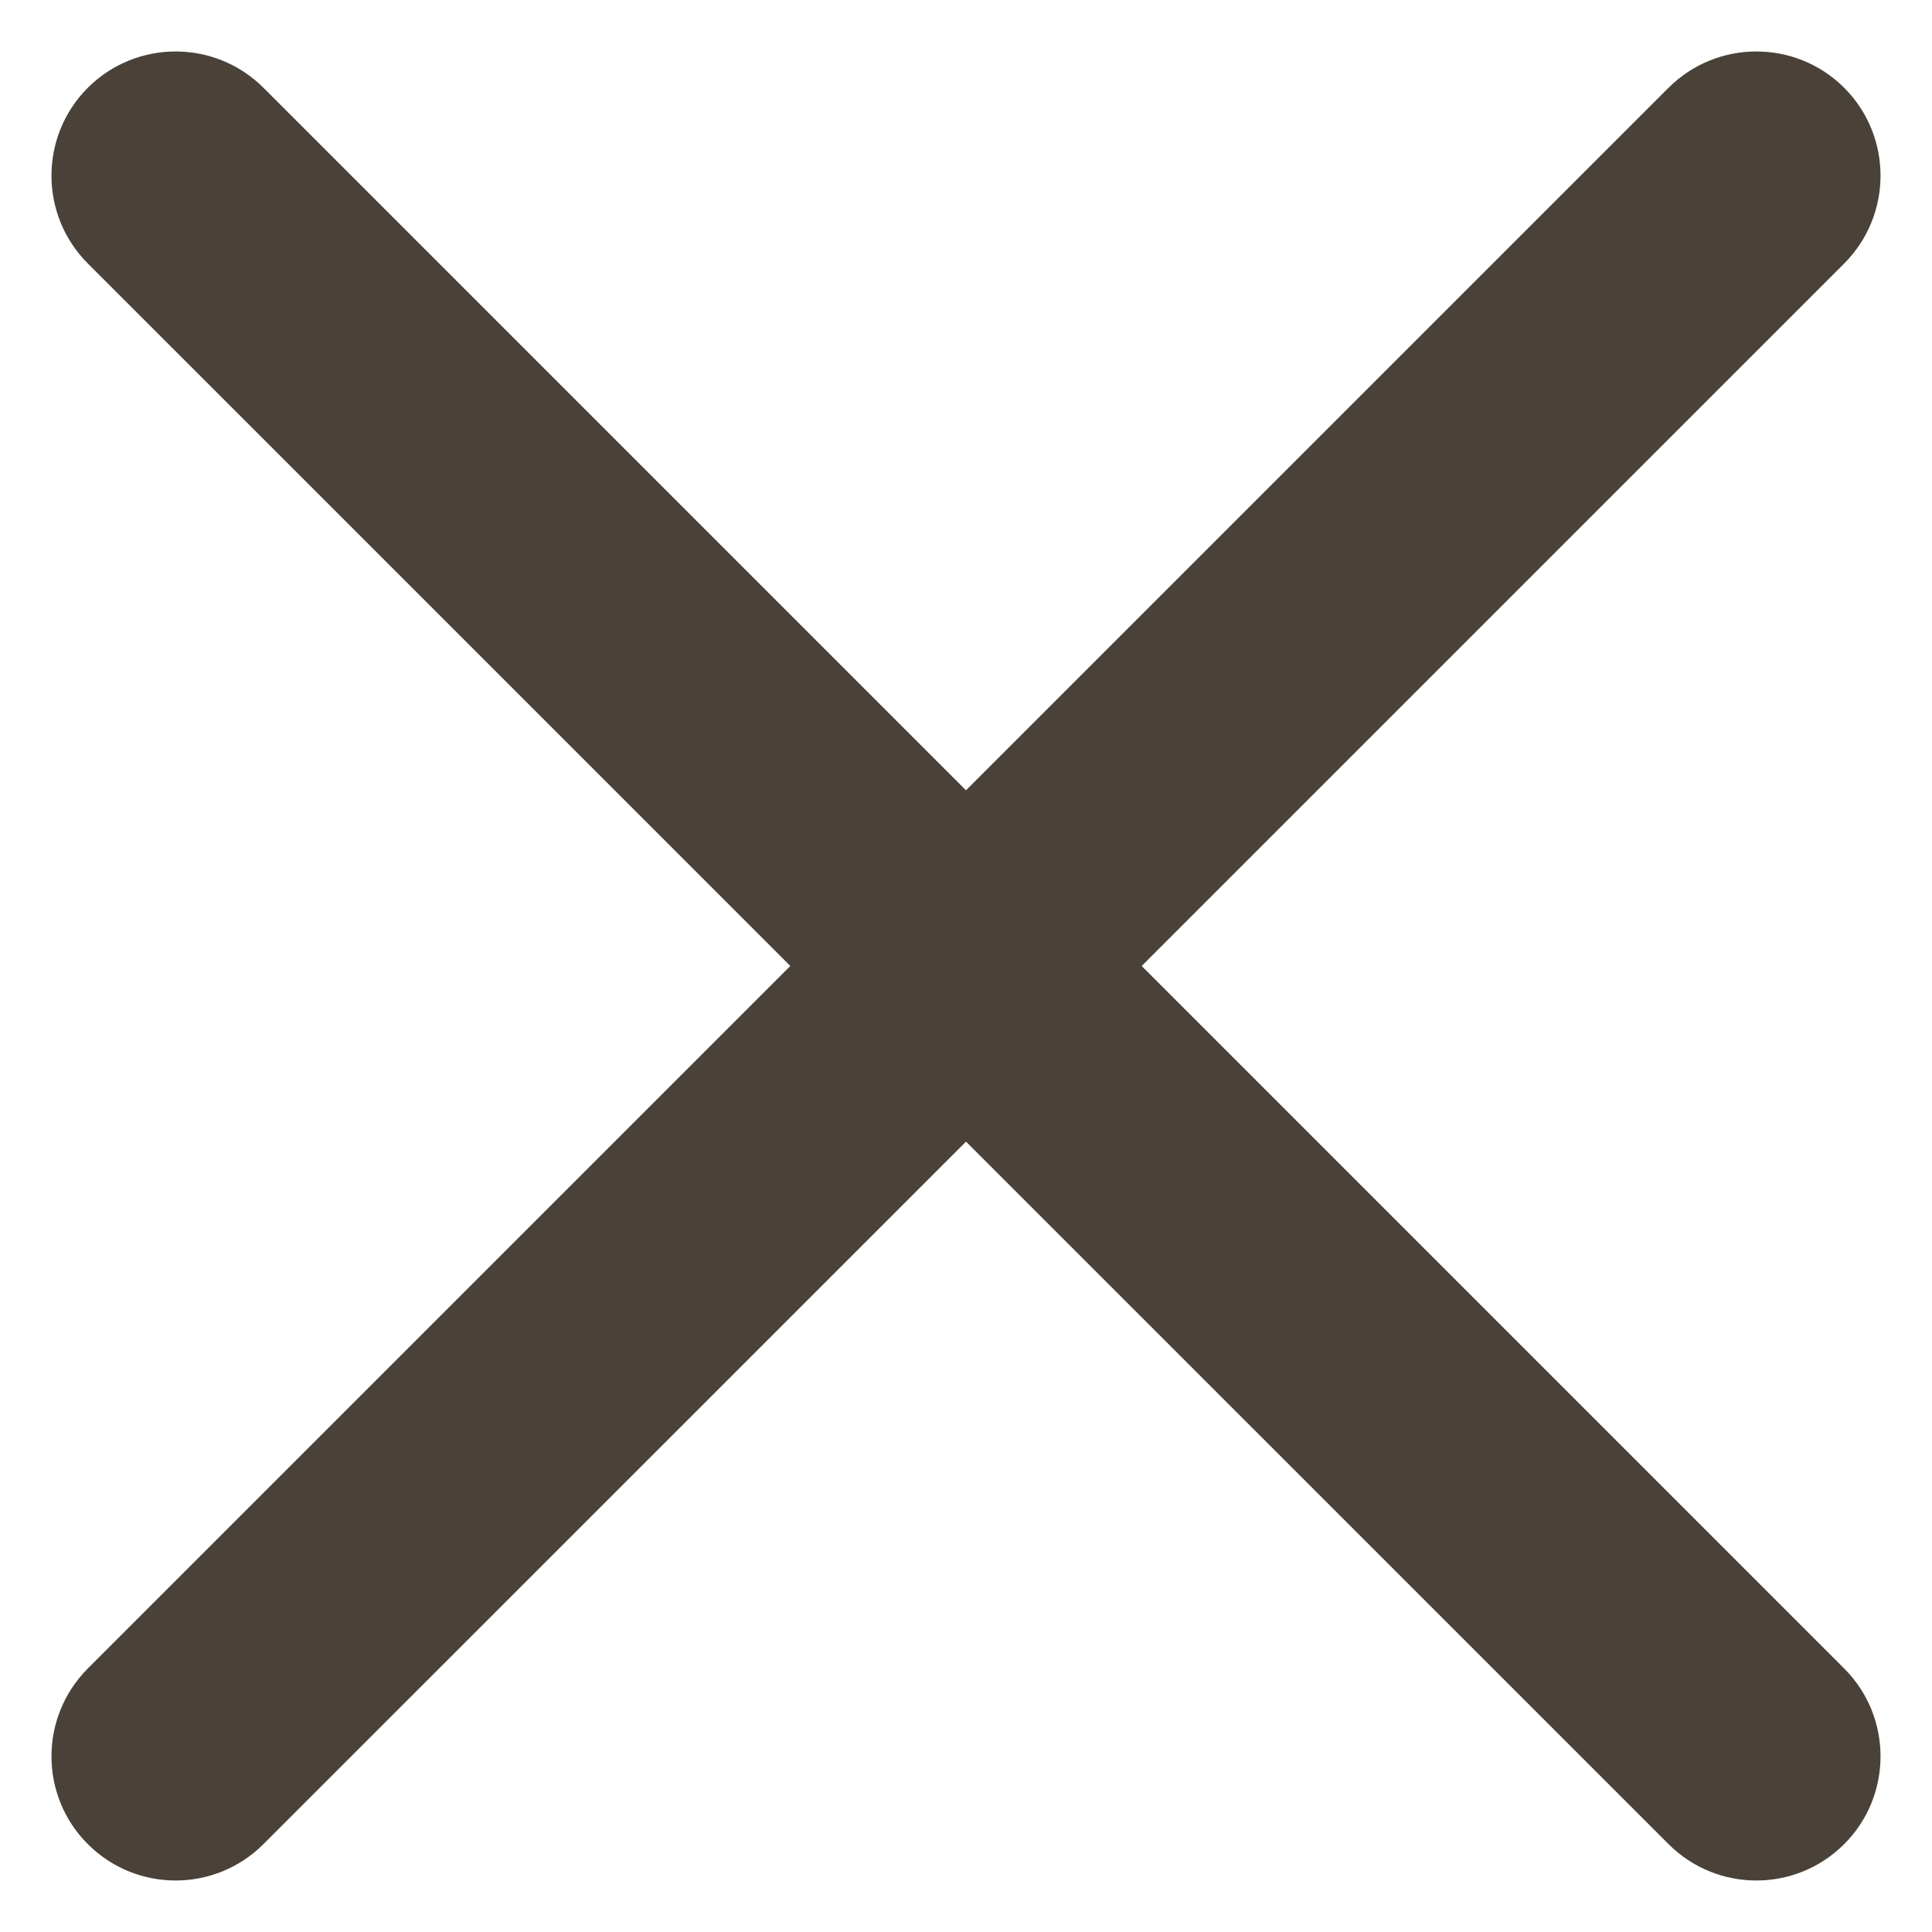 <svg width="16" height="16" viewBox="0 0 16 16" fill="none" xmlns="http://www.w3.org/2000/svg">
<path d="M13.818 0.727C14.22 0.326 14.871 0.326 15.273 0.727C15.674 1.129 15.674 1.78 15.273 2.182L2.182 15.272C1.78 15.674 1.129 15.674 0.727 15.272C0.326 14.871 0.326 14.22 0.727 13.818L13.818 0.727Z" fill="#4A4239"/>
<path d="M15.273 13.818C15.674 14.219 15.674 14.871 15.273 15.272C14.871 15.674 14.22 15.674 13.818 15.272L0.727 2.182C0.326 1.78 0.326 1.129 0.727 0.727C1.129 0.326 1.78 0.326 2.182 0.727L15.273 13.818Z" fill="#4A4239"/>
</svg>
